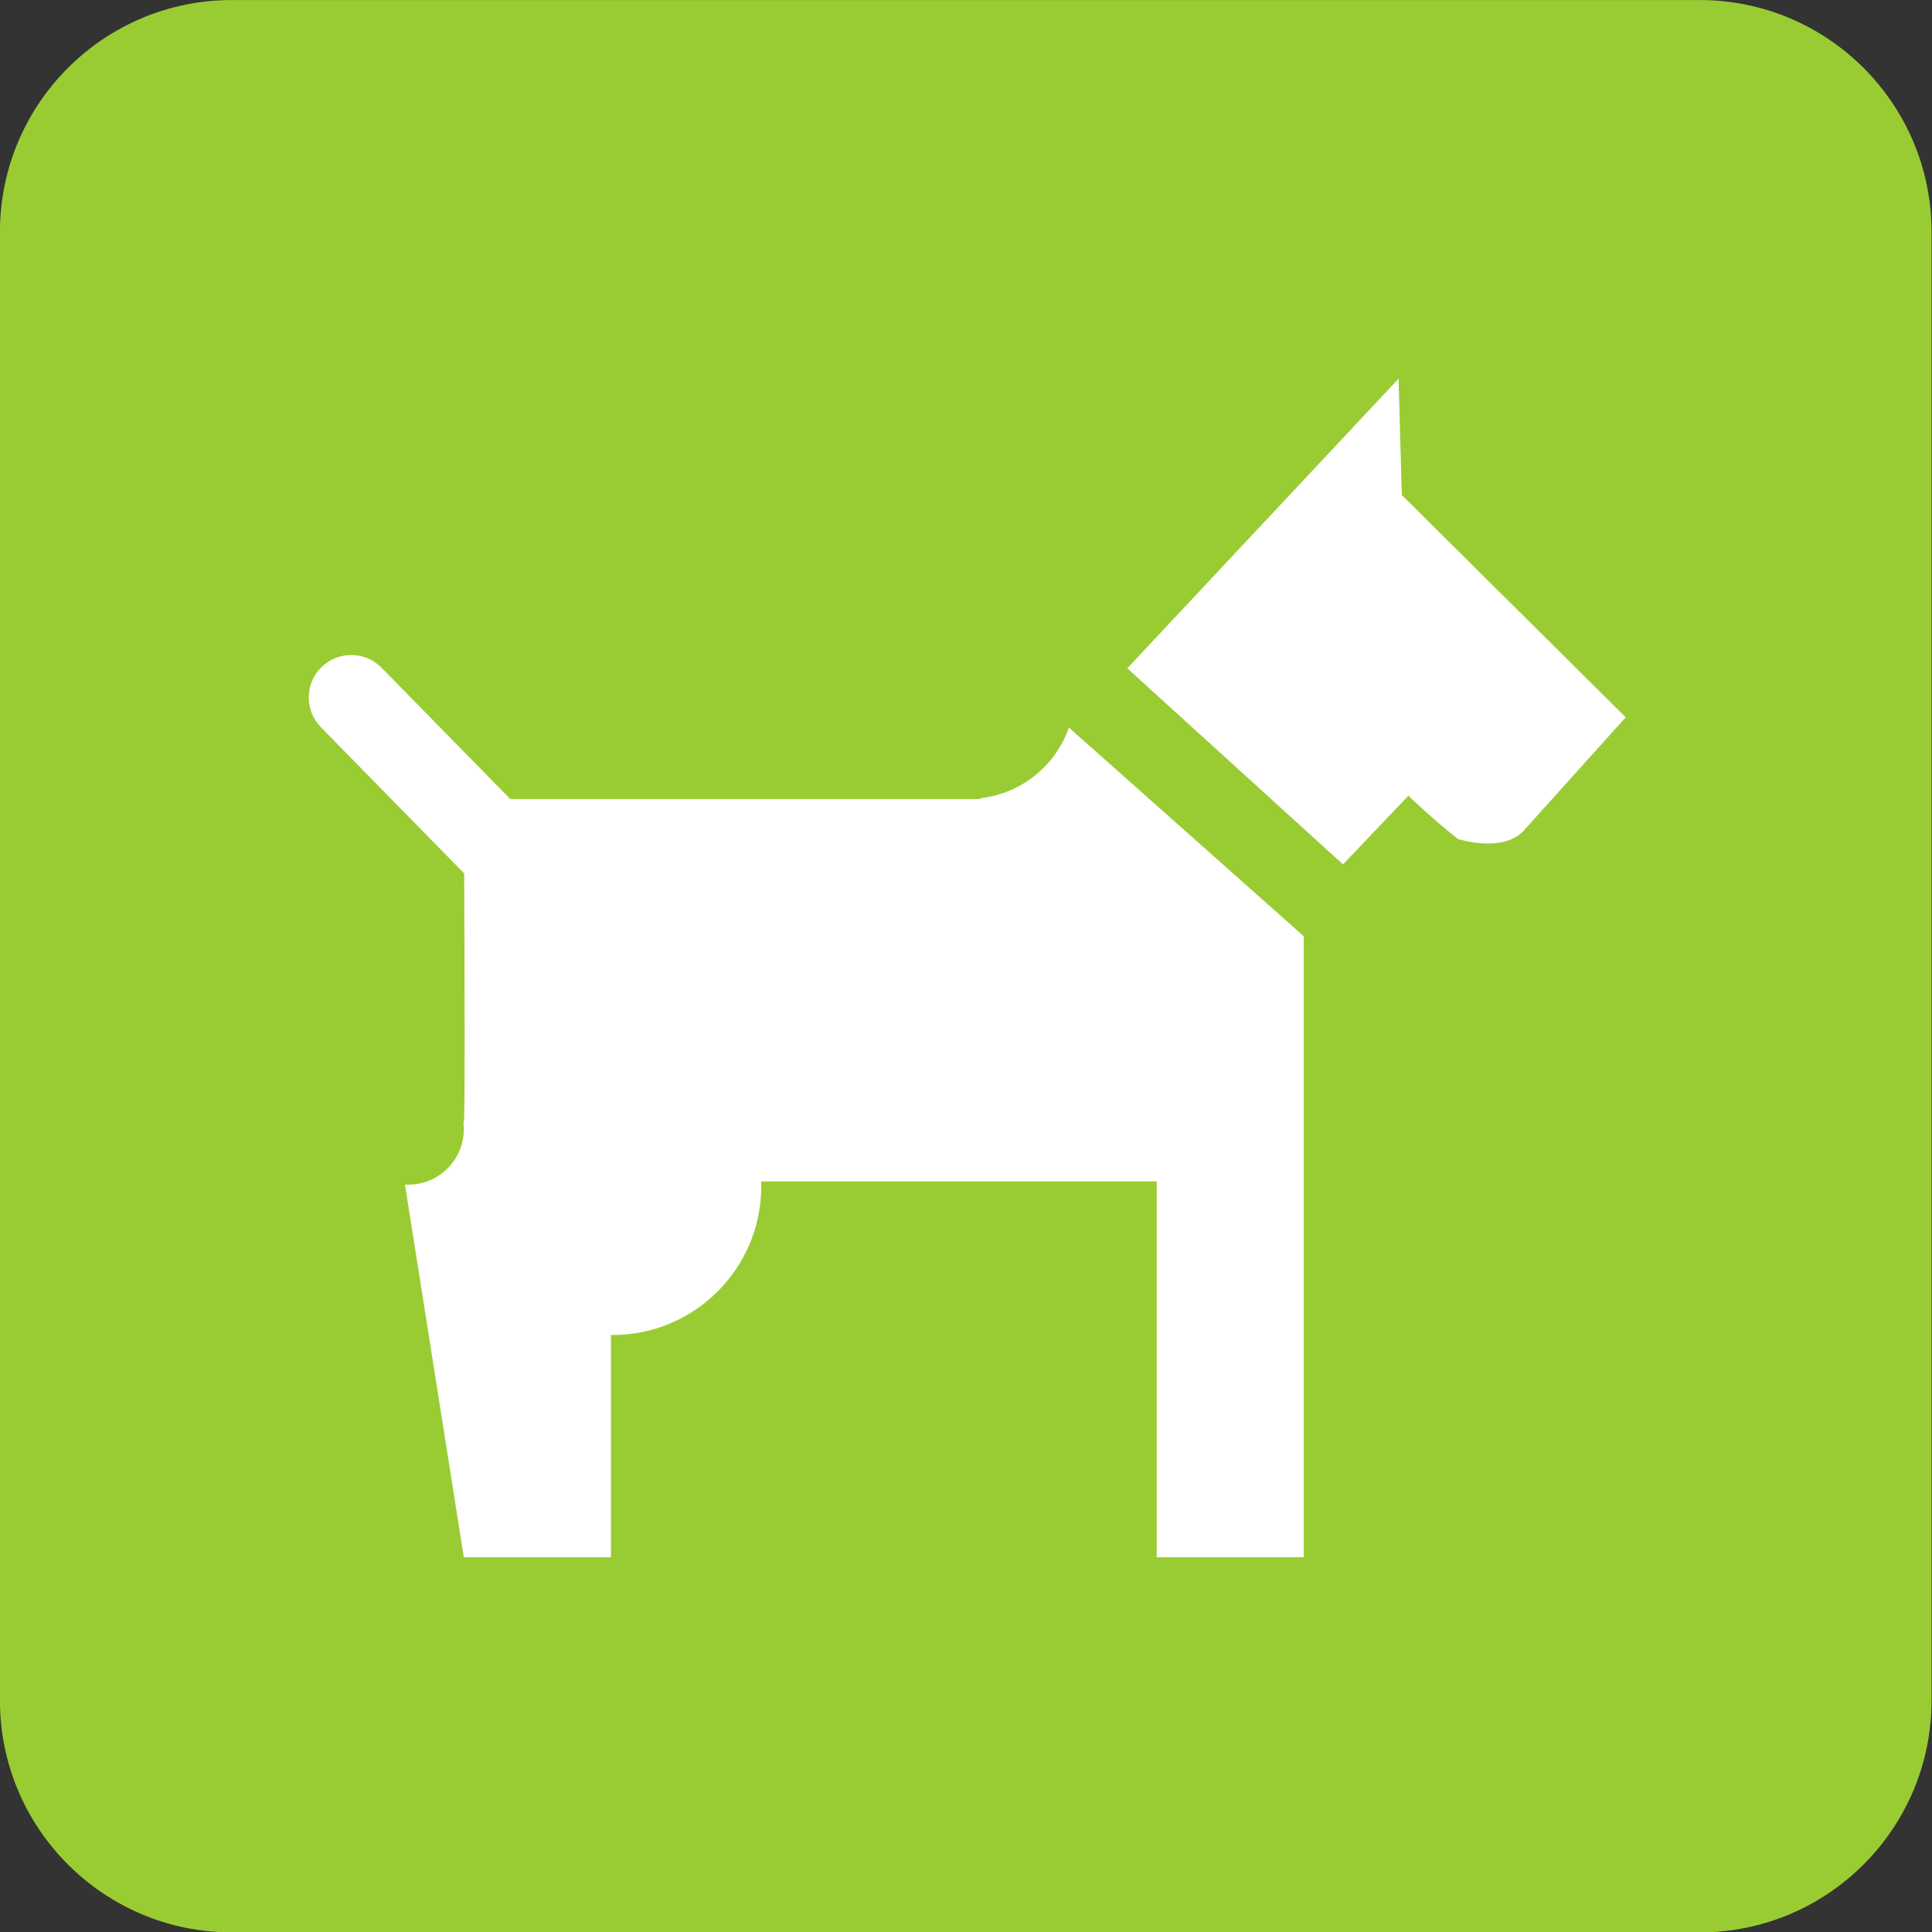 <?xml version="1.0" encoding="UTF-8" standalone="no"?>
<svg xmlns="http://www.w3.org/2000/svg" xmlns:xlink="http://www.w3.org/1999/xlink" xmlns:serif="http://www.serif.com/" width="100%" height="100%" viewBox="0 0 500 500" xml:space="preserve" style="fill-rule:evenodd;clip-rule:evenodd;stroke-linejoin:round;stroke-miterlimit:2;">
    <rect x="0" y="0" width="500" height="500" fill="#333333" stroke="none"/>
    <g transform="matrix(1.179,0,0,1.279,-58.962,-63.939)">
        <path d="M474,96.92C474,71.024 451.201,50 423.12,50L100.88,50C72.799,50 50,71.024 50,96.92L50,394.08C50,419.976 72.799,441 100.88,441L423.12,441C451.201,441 474,419.976 474,394.08L474,96.92Z" style="fill:rgb(153,204,51);"></path>
    </g>
    <g id="Dog-Friendly" serif:id="Dog Friendly" transform="matrix(0.203,0,0,0.203,42.221,40.156)">
        <path d="M1154.75,729.772L1454.17,995.833L1454.17,1787.5L1266.67,1787.5L1266.67,1308.33L762.394,1308.33C762.466,1310.38 762.502,1312.46 762.502,1314.58C762.502,1419.22 677.553,1504.17 572.919,1504.17C572.218,1504.17 571.522,1504.16 570.835,1504.15L570.835,1787.5L383.335,1787.5L308.335,1312.5L308.443,1312.38C309.79,1312.46 311.142,1312.5 312.502,1312.5C351.596,1312.5 383.335,1280.76 383.335,1241.67C383.335,1238.99 383.187,1236.35 382.897,1233.76C383.112,1233.54 383.26,1233.4 383.335,1233.33C384.939,1231.95 384.335,1037.04 383.803,915.69L201.108,729.318C180.18,707.969 180.522,673.646 201.871,652.718C223.22,631.791 257.543,632.133 278.47,653.482L442.52,820.833L1041.67,820.833L1043.16,819.614C1095.11,813.397 1138.05,777.706 1154.75,729.772Z" style="fill:white;"></path>
        <path d="M1229.17,654.167L1575,284.962L1579.17,433.333L1864.59,716.667L1733.34,862.5C1705.23,889.749 1650.74,871.749 1650.74,871.749C1621.4,849.082 1587.5,816.667 1587.5,816.667L1504.17,904.167L1229.17,654.167Z" style="fill:white;"></path>
    </g>
</svg>
